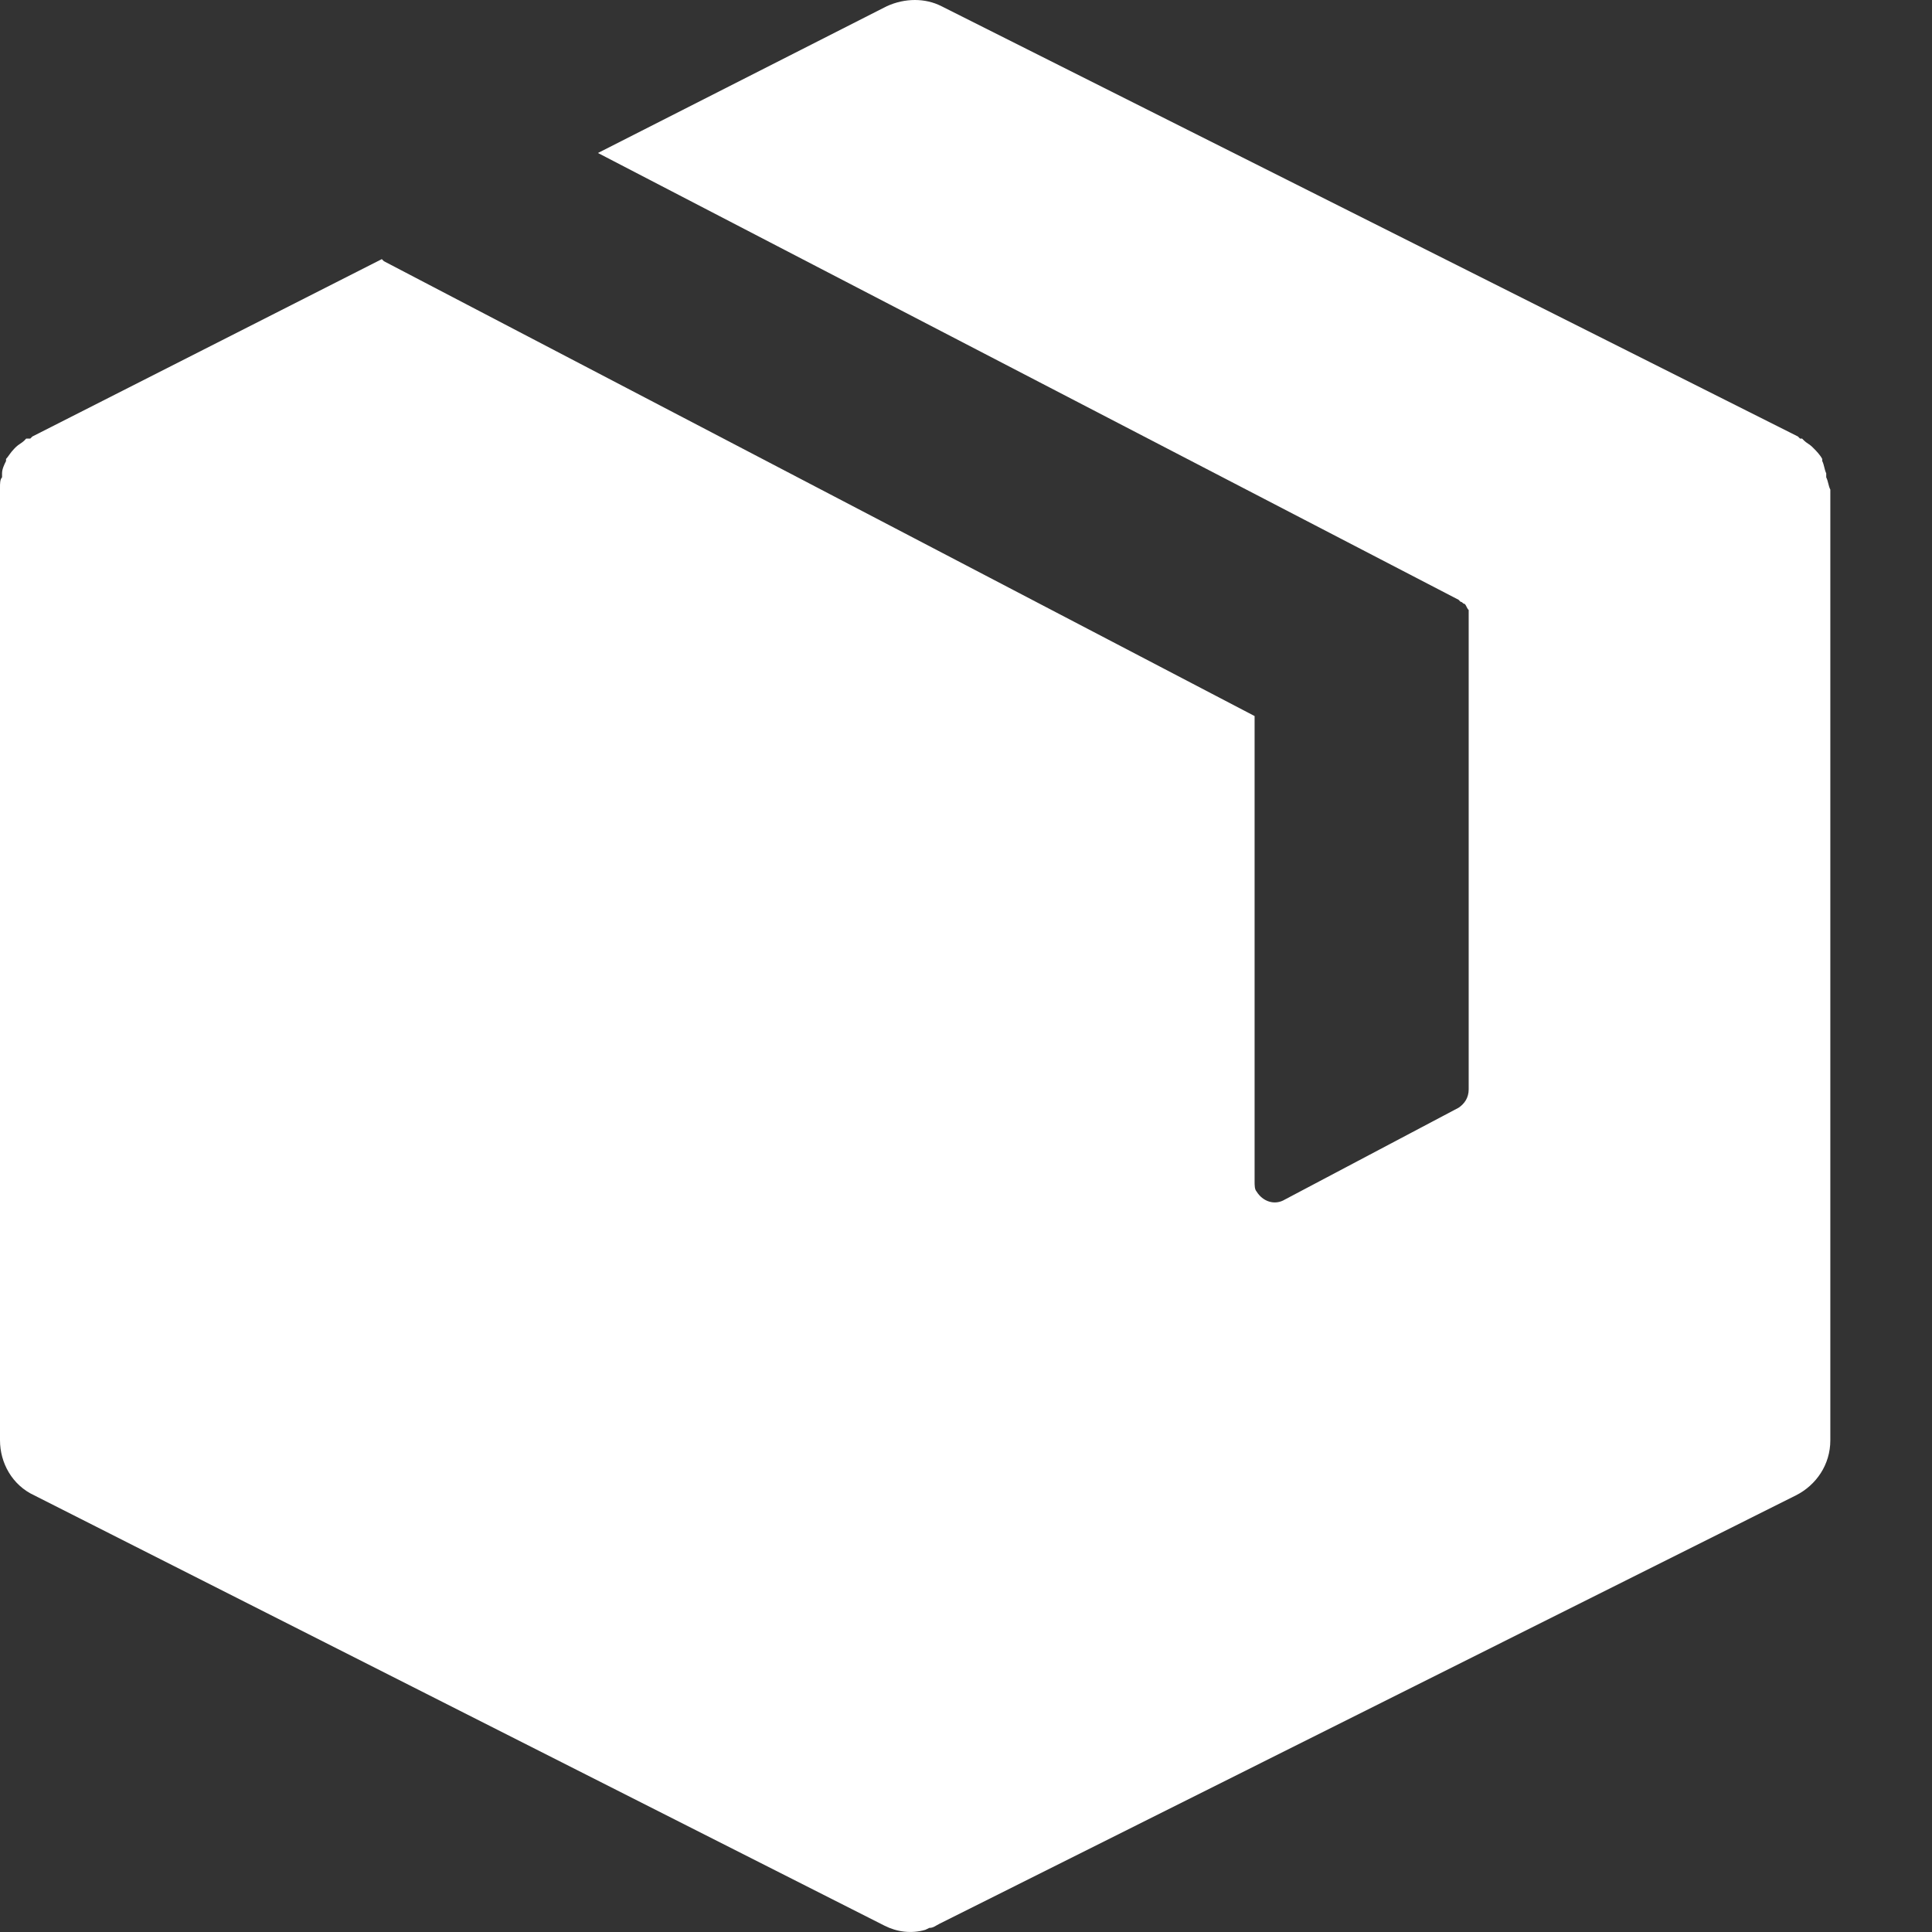 <svg width="16" height="16" viewBox="0 0 16 16" fill="none" xmlns="http://www.w3.org/2000/svg">
<rect x="0" y="0" width="16" height="16" fill="#333333" stroke="none"/>
<path d="M15.124 3.953C15.124 3.936 15.124 3.936 15.124 3.92C15.108 3.886 15.108 3.852 15.091 3.818V3.801C15.074 3.768 15.041 3.734 15.024 3.717L15.007 3.7C14.991 3.683 14.957 3.666 14.941 3.649L14.924 3.632H14.907L14.89 3.615L7.796 0.051C7.663 -0.017 7.495 -0.017 7.345 0.051L4.952 1.267L12.079 4.967L12.096 4.984C12.113 4.984 12.113 5.001 12.13 5.001C12.146 5.018 12.146 5.035 12.163 5.052C12.163 5.068 12.163 5.068 12.163 5.085V5.102V9.022C12.163 9.089 12.13 9.14 12.079 9.174L10.641 9.934C10.557 9.985 10.457 9.951 10.406 9.867C10.39 9.85 10.39 9.816 10.39 9.782V5.93L3.179 2.163L3.162 2.146L0.268 3.615L0.251 3.632H0.217L0.201 3.649C0.184 3.666 0.151 3.683 0.134 3.7L0.117 3.717C0.084 3.751 0.067 3.784 0.05 3.801V3.818C0.033 3.852 0.017 3.886 0.017 3.92C0.017 3.936 0.017 3.936 0.017 3.953C0 3.97 0 4.004 0 4.038V4.055V11.928C0 12.114 0.1 12.299 0.284 12.384L7.328 15.949C7.428 15.999 7.546 16.016 7.663 15.982L7.696 15.966C7.73 15.966 7.746 15.949 7.78 15.932L14.873 12.384C15.041 12.299 15.158 12.13 15.158 11.928V4.072V4.055C15.141 4.021 15.141 3.987 15.124 3.953Z" fill="white"/>
</svg>
